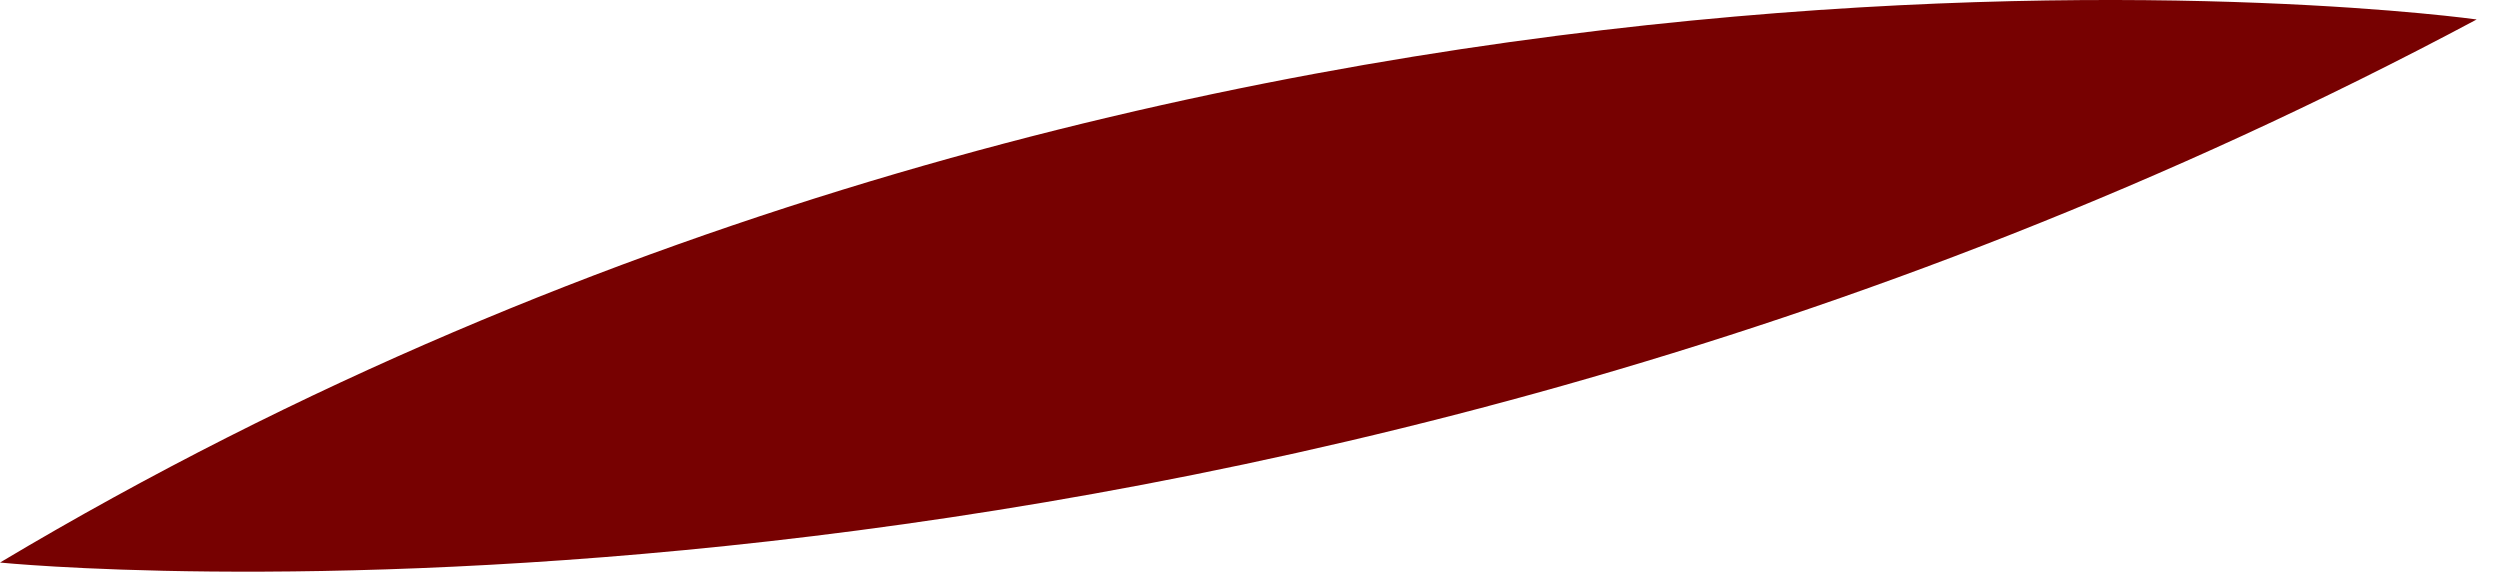 <?xml version="1.0" encoding="utf-8"?>
<svg xmlns="http://www.w3.org/2000/svg" fill="none" height="100%" overflow="visible" preserveAspectRatio="none" style="display: block;" viewBox="0 0 98 23" width="100%">
<path d="M97.086 0.763C97.086 0.763 47.363 -6.218 0 22.052C0 22.052 48.073 26.92 97.086 0.763Z" fill="#770101" id="Vector"/>
</svg>